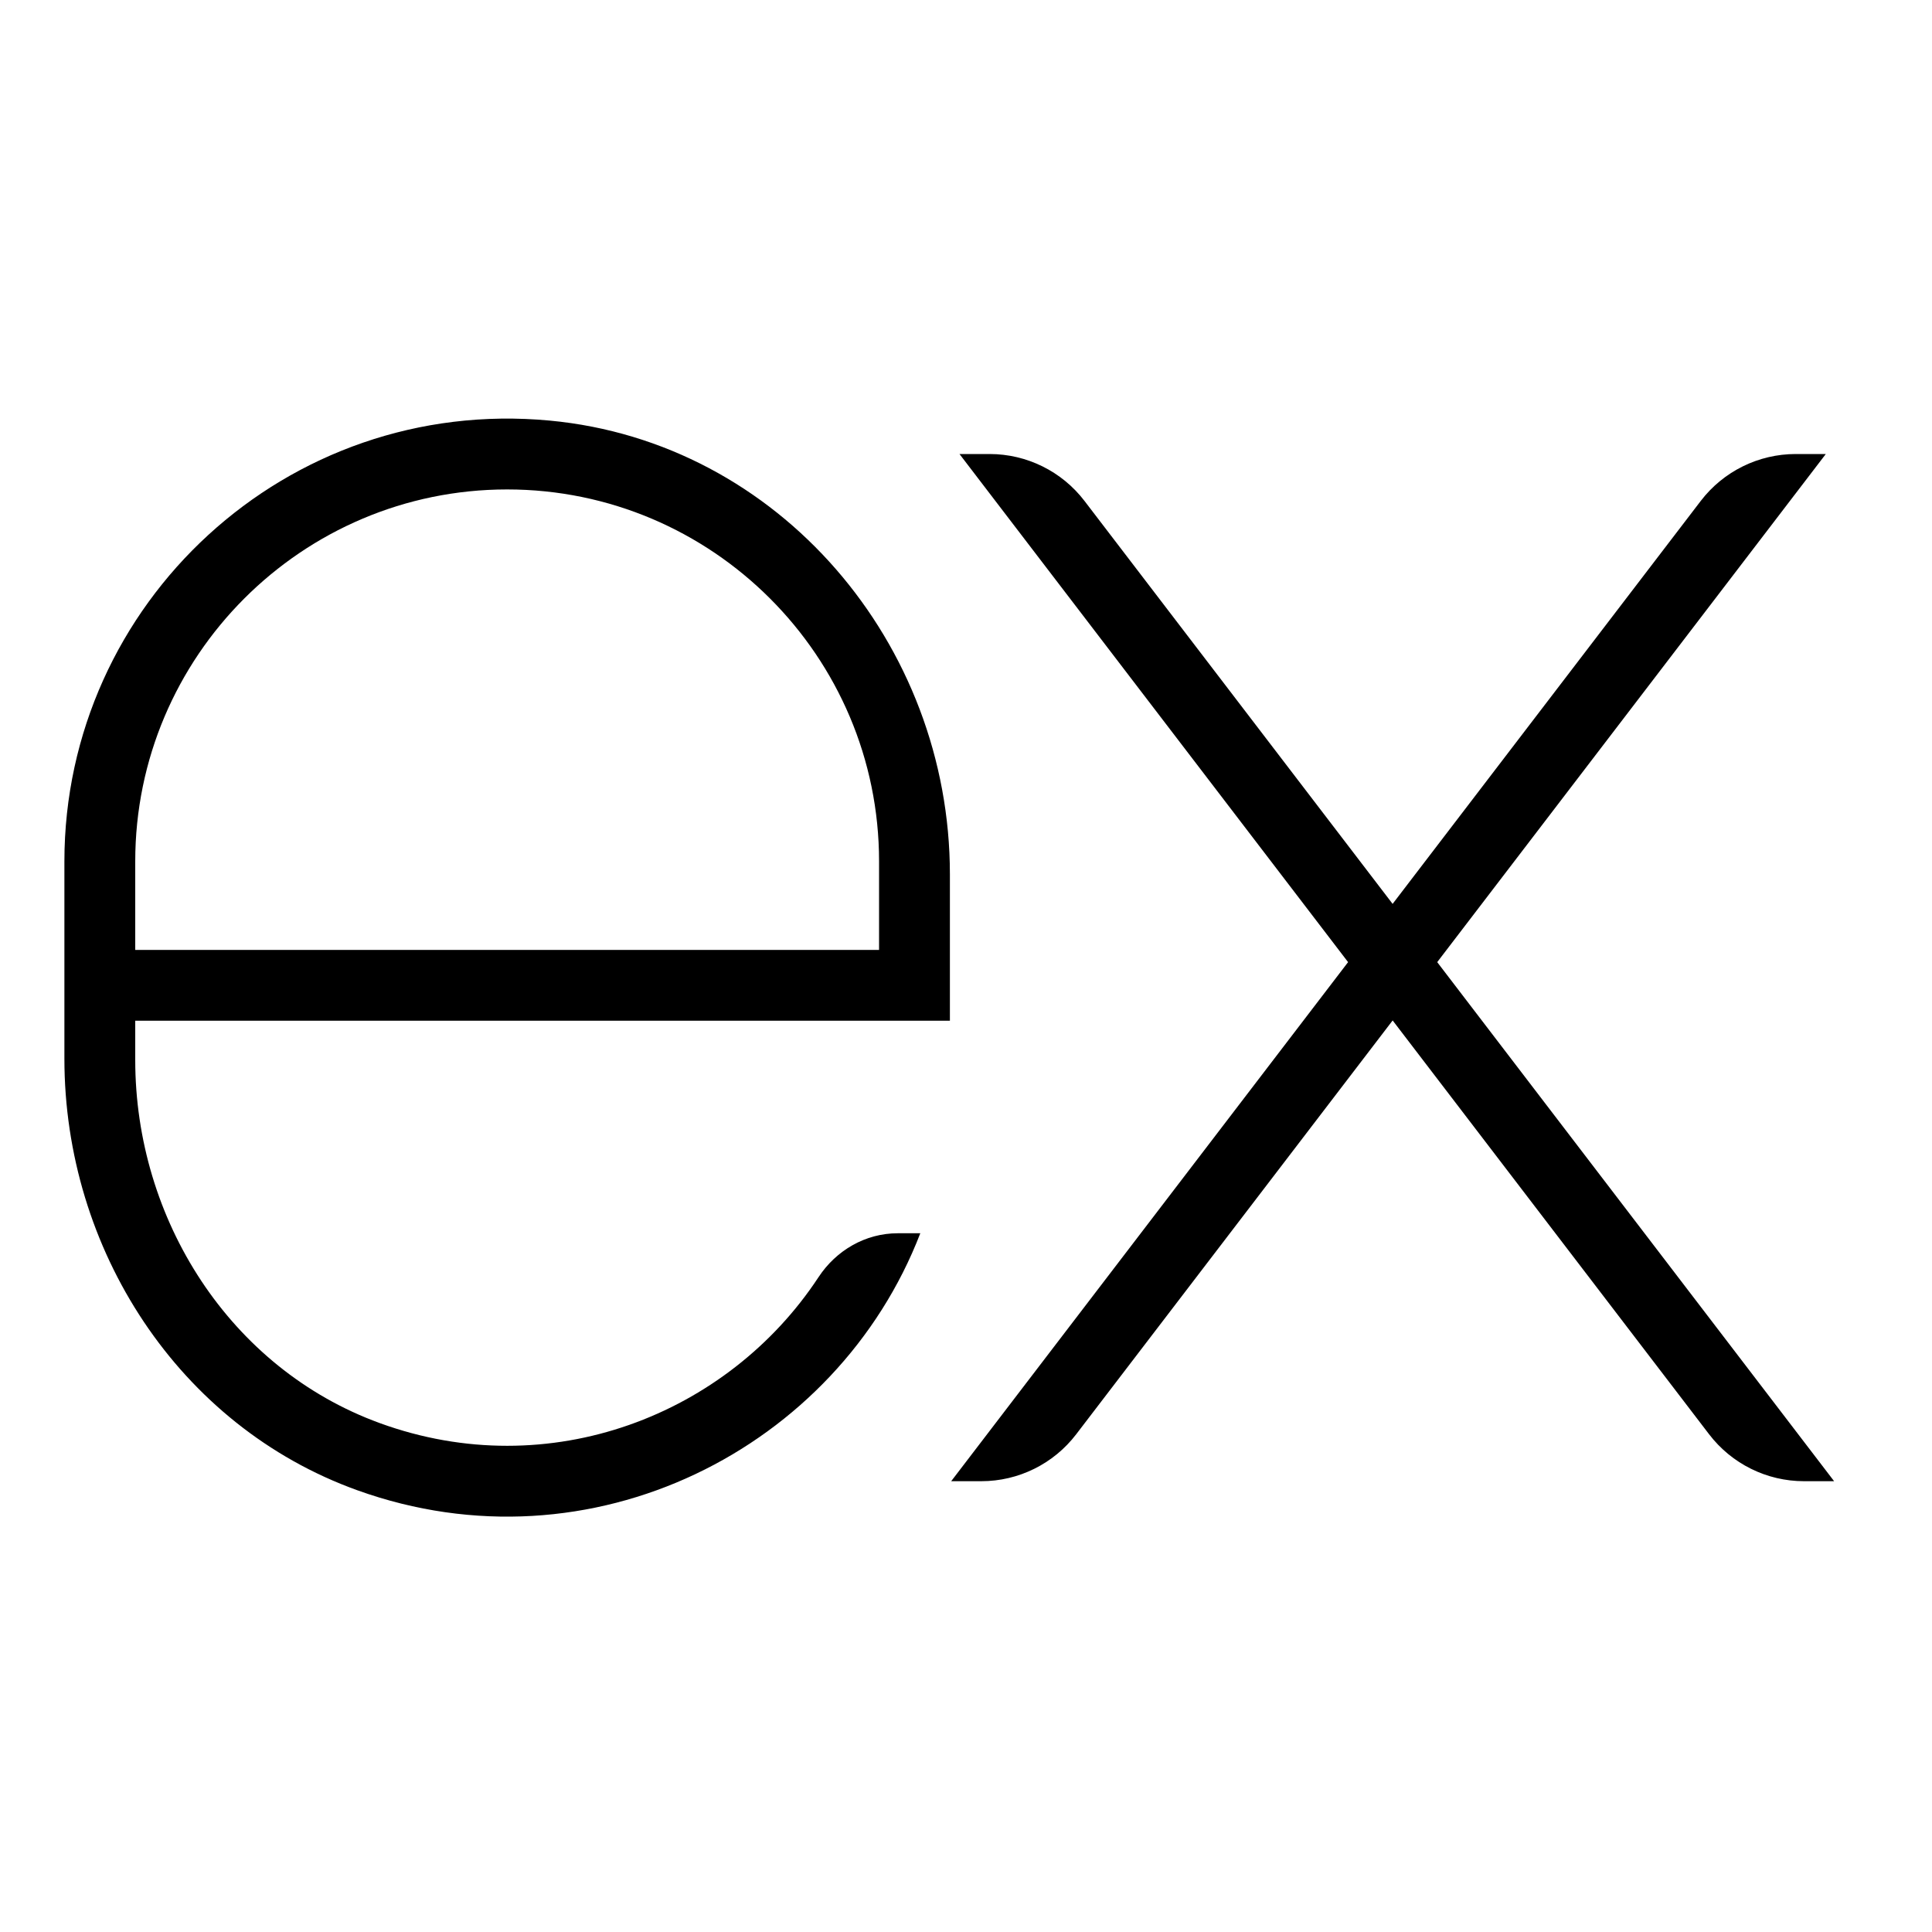 <svg xmlns="http://www.w3.org/2000/svg" width="60" height="60" viewBox="0 0 60 60" fill="none"><path d="M56.702 14.1H55.767C54.611 14.1 53.522 14.639 52.819 15.556L43.249 28.071L33.679 15.556C32.978 14.639 31.888 14.1 30.733 14.1H29.798L41.866 29.88L29.54 46H30.475C31.631 46 32.72 45.461 33.422 44.543L43.25 31.691L53.078 44.543C53.78 45.461 54.869 46 56.025 46H56.96L44.634 29.88L56.702 14.1ZM25.418 39.666C22.608 43.935 17.078 46.123 11.79 44.194C7.138 42.496 4.2 37.872 4.2 32.92V31.7H17.4H29.5V27.152C29.5 19.997 24.2 13.732 17.076 13.062C8.9 12.293 2 18.731 2 26.75V32.88C2 38.788 5.537 44.28 11.096 46.281C18.359 48.895 25.999 44.994 28.581 38.3H27.88C26.878 38.3 25.968 38.829 25.418 39.666ZM4.2 26.75C4.2 20.381 9.381 15.2 15.75 15.2C22.119 15.2 27.3 20.381 27.3 26.75V29.5H4.2V26.75Z" fill="black"></path></svg>